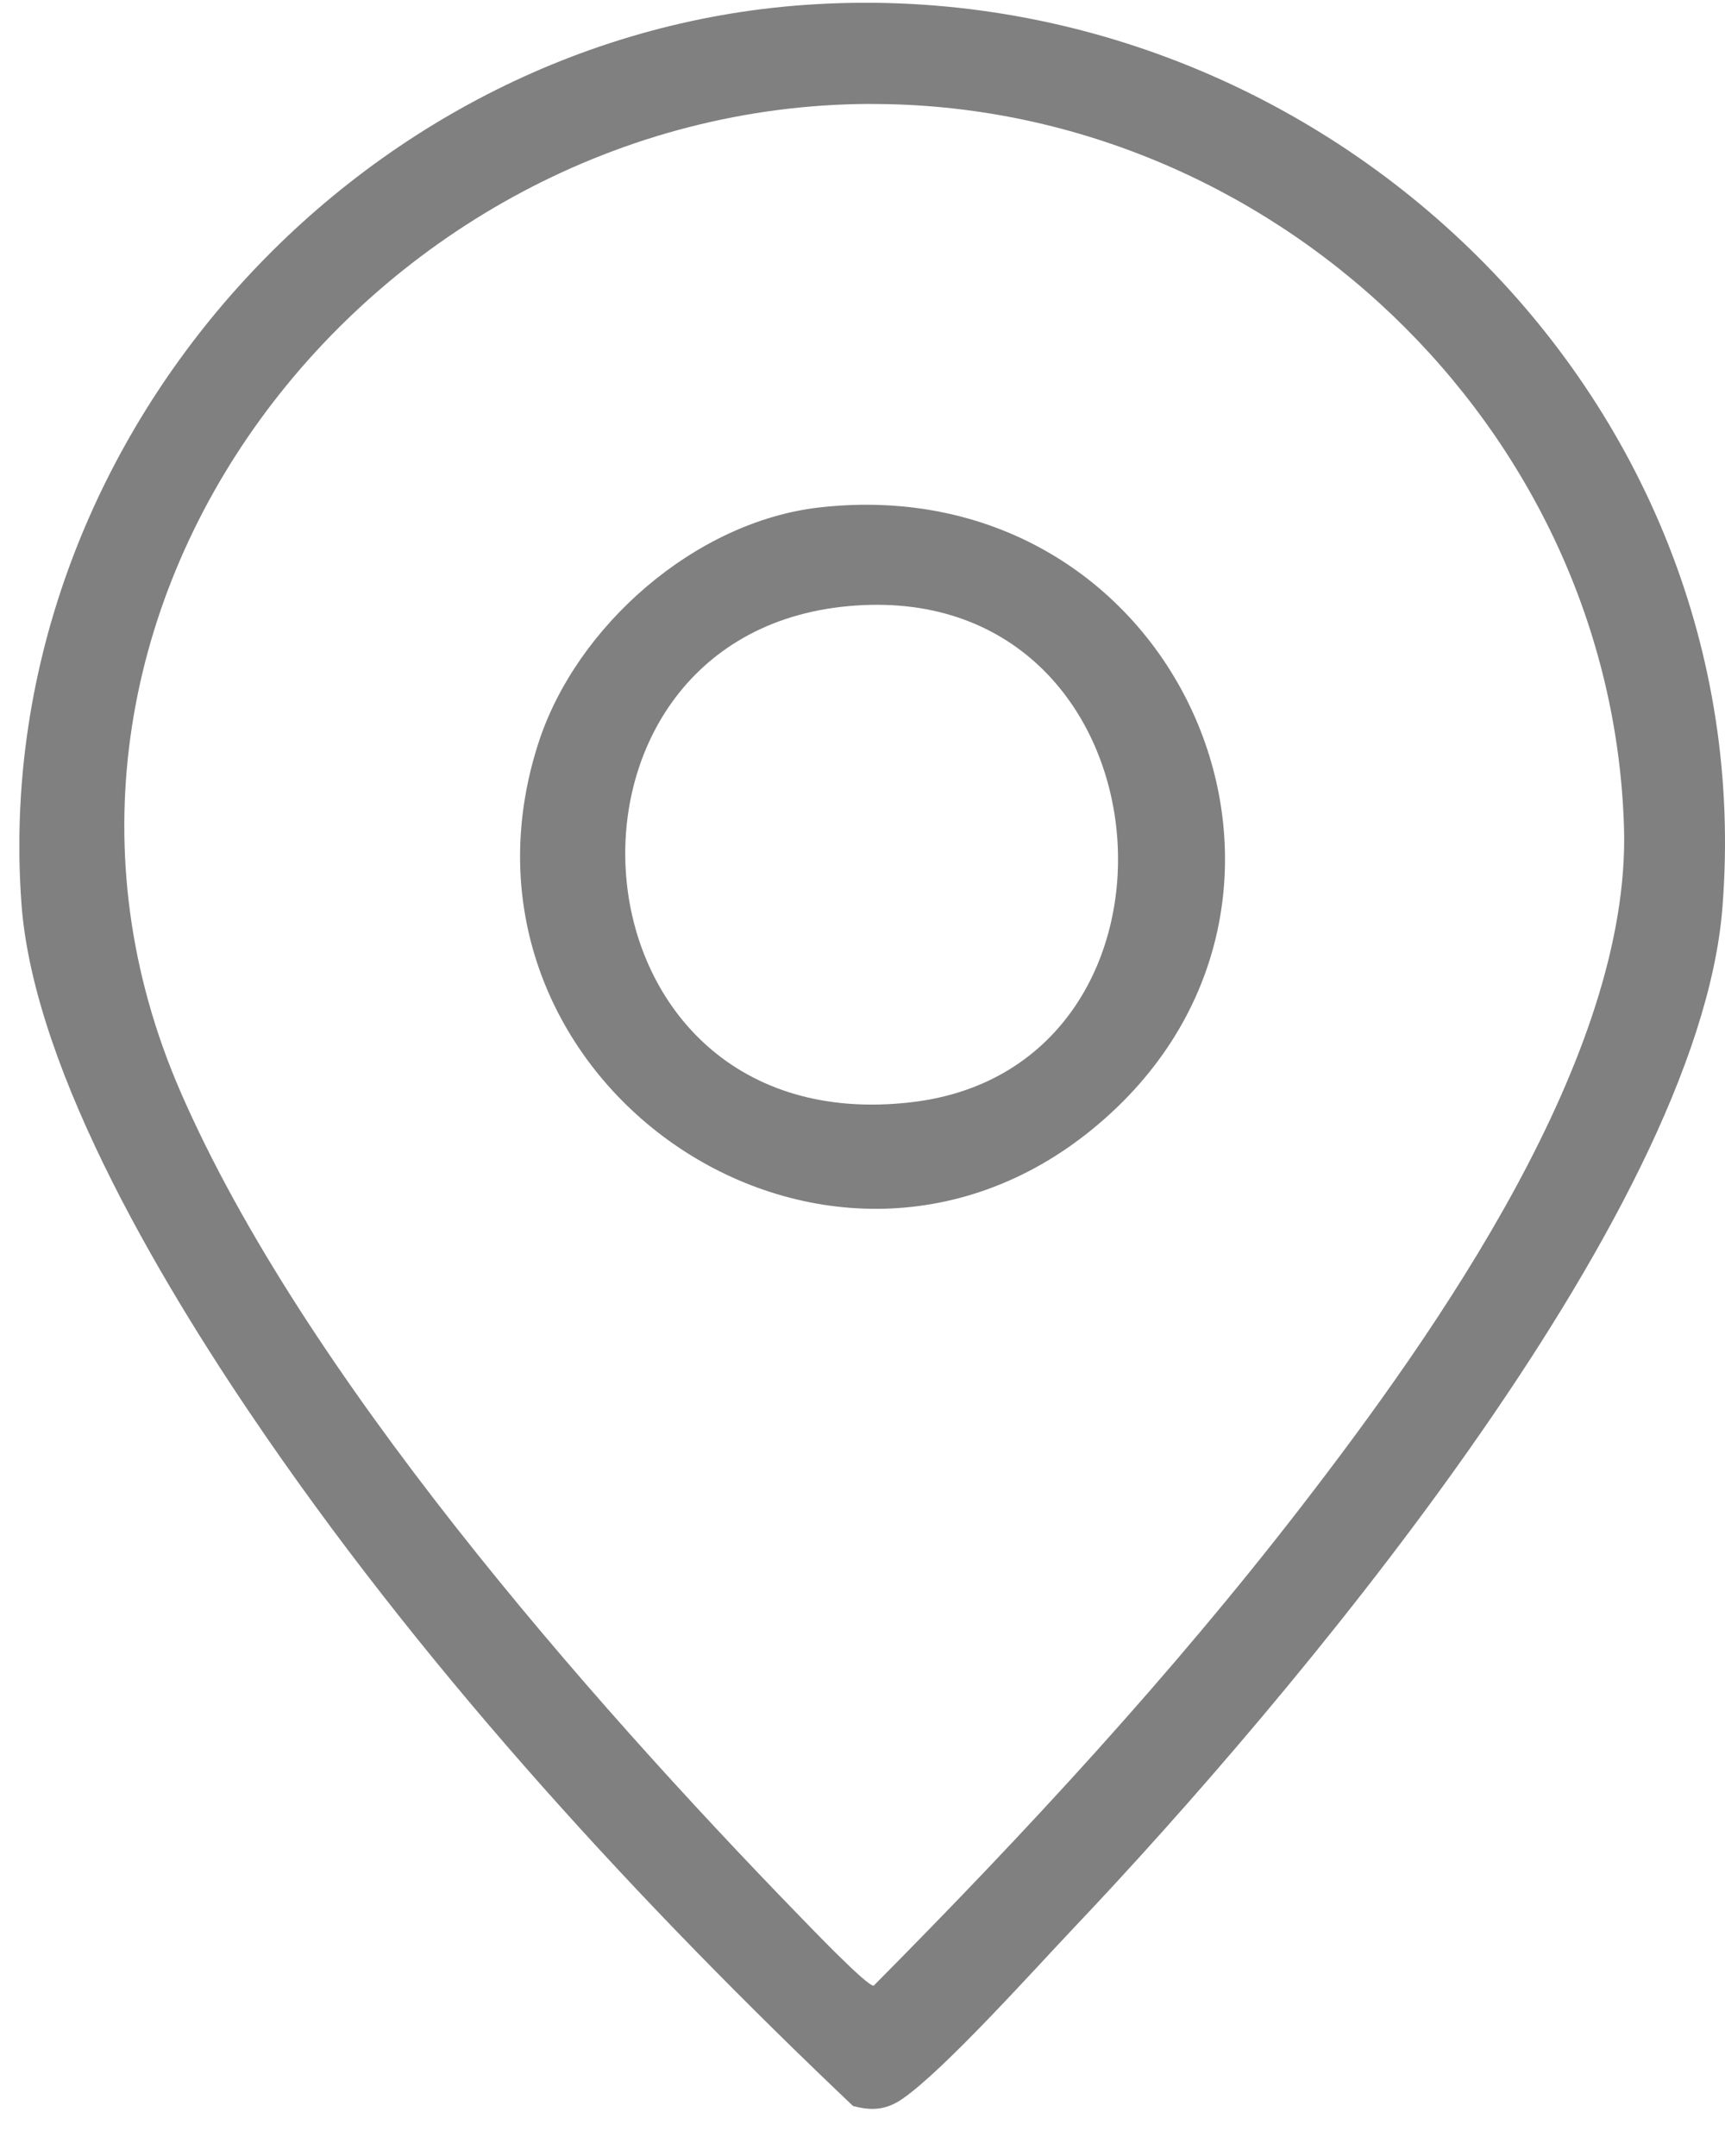 <svg fill="none" height="30" viewBox="0 0 24 30" width="24" xmlns="http://www.w3.org/2000/svg" xmlns:xlink="http://www.w3.org/1999/xlink"><clipPath id="a"><path d="m.27.039h23.73v29.307h-23.73z"/></clipPath><g clip-path="url(#a)" fill="#808080"><path d="m11.204.068c7.088-.499 13.329 5.379 12.76 12.563-.342 4.32-6.059 11.067-9.018 14.188-.553.583-1.806 1.982-2.388 2.384-.224.155-.422.173-.69.101-2.96-2.81-5.83-5.927-8.156-9.298-1.342-1.946-3.242-5.054-3.414-7.437-.458-6.341 4.594-12.058 10.906-12.501zm.907 1.378c-6.954.017-12.487 7.109-9.599 13.747 1.702 3.913 5.627 8.394 8.606 11.462.135.138.949.99 1.038.975 2.096-2.113 4.131-4.311 5.951-6.669 1.878-2.433 4.582-6.267 4.488-9.442-.166-5.579-4.933-10.085-10.484-10.072z"/><path d="m11.399 7.061c5.037-.569 7.644 5.499 3.807 8.645-3.755 3.078-9.215-.713-7.716-5.364.526-1.633 2.187-3.086 3.91-3.281zm.394 1.374c-4.489.421-4.008 7.475.889 6.902 4.217-.492 3.684-7.332-.889-6.902z"/></g></svg>